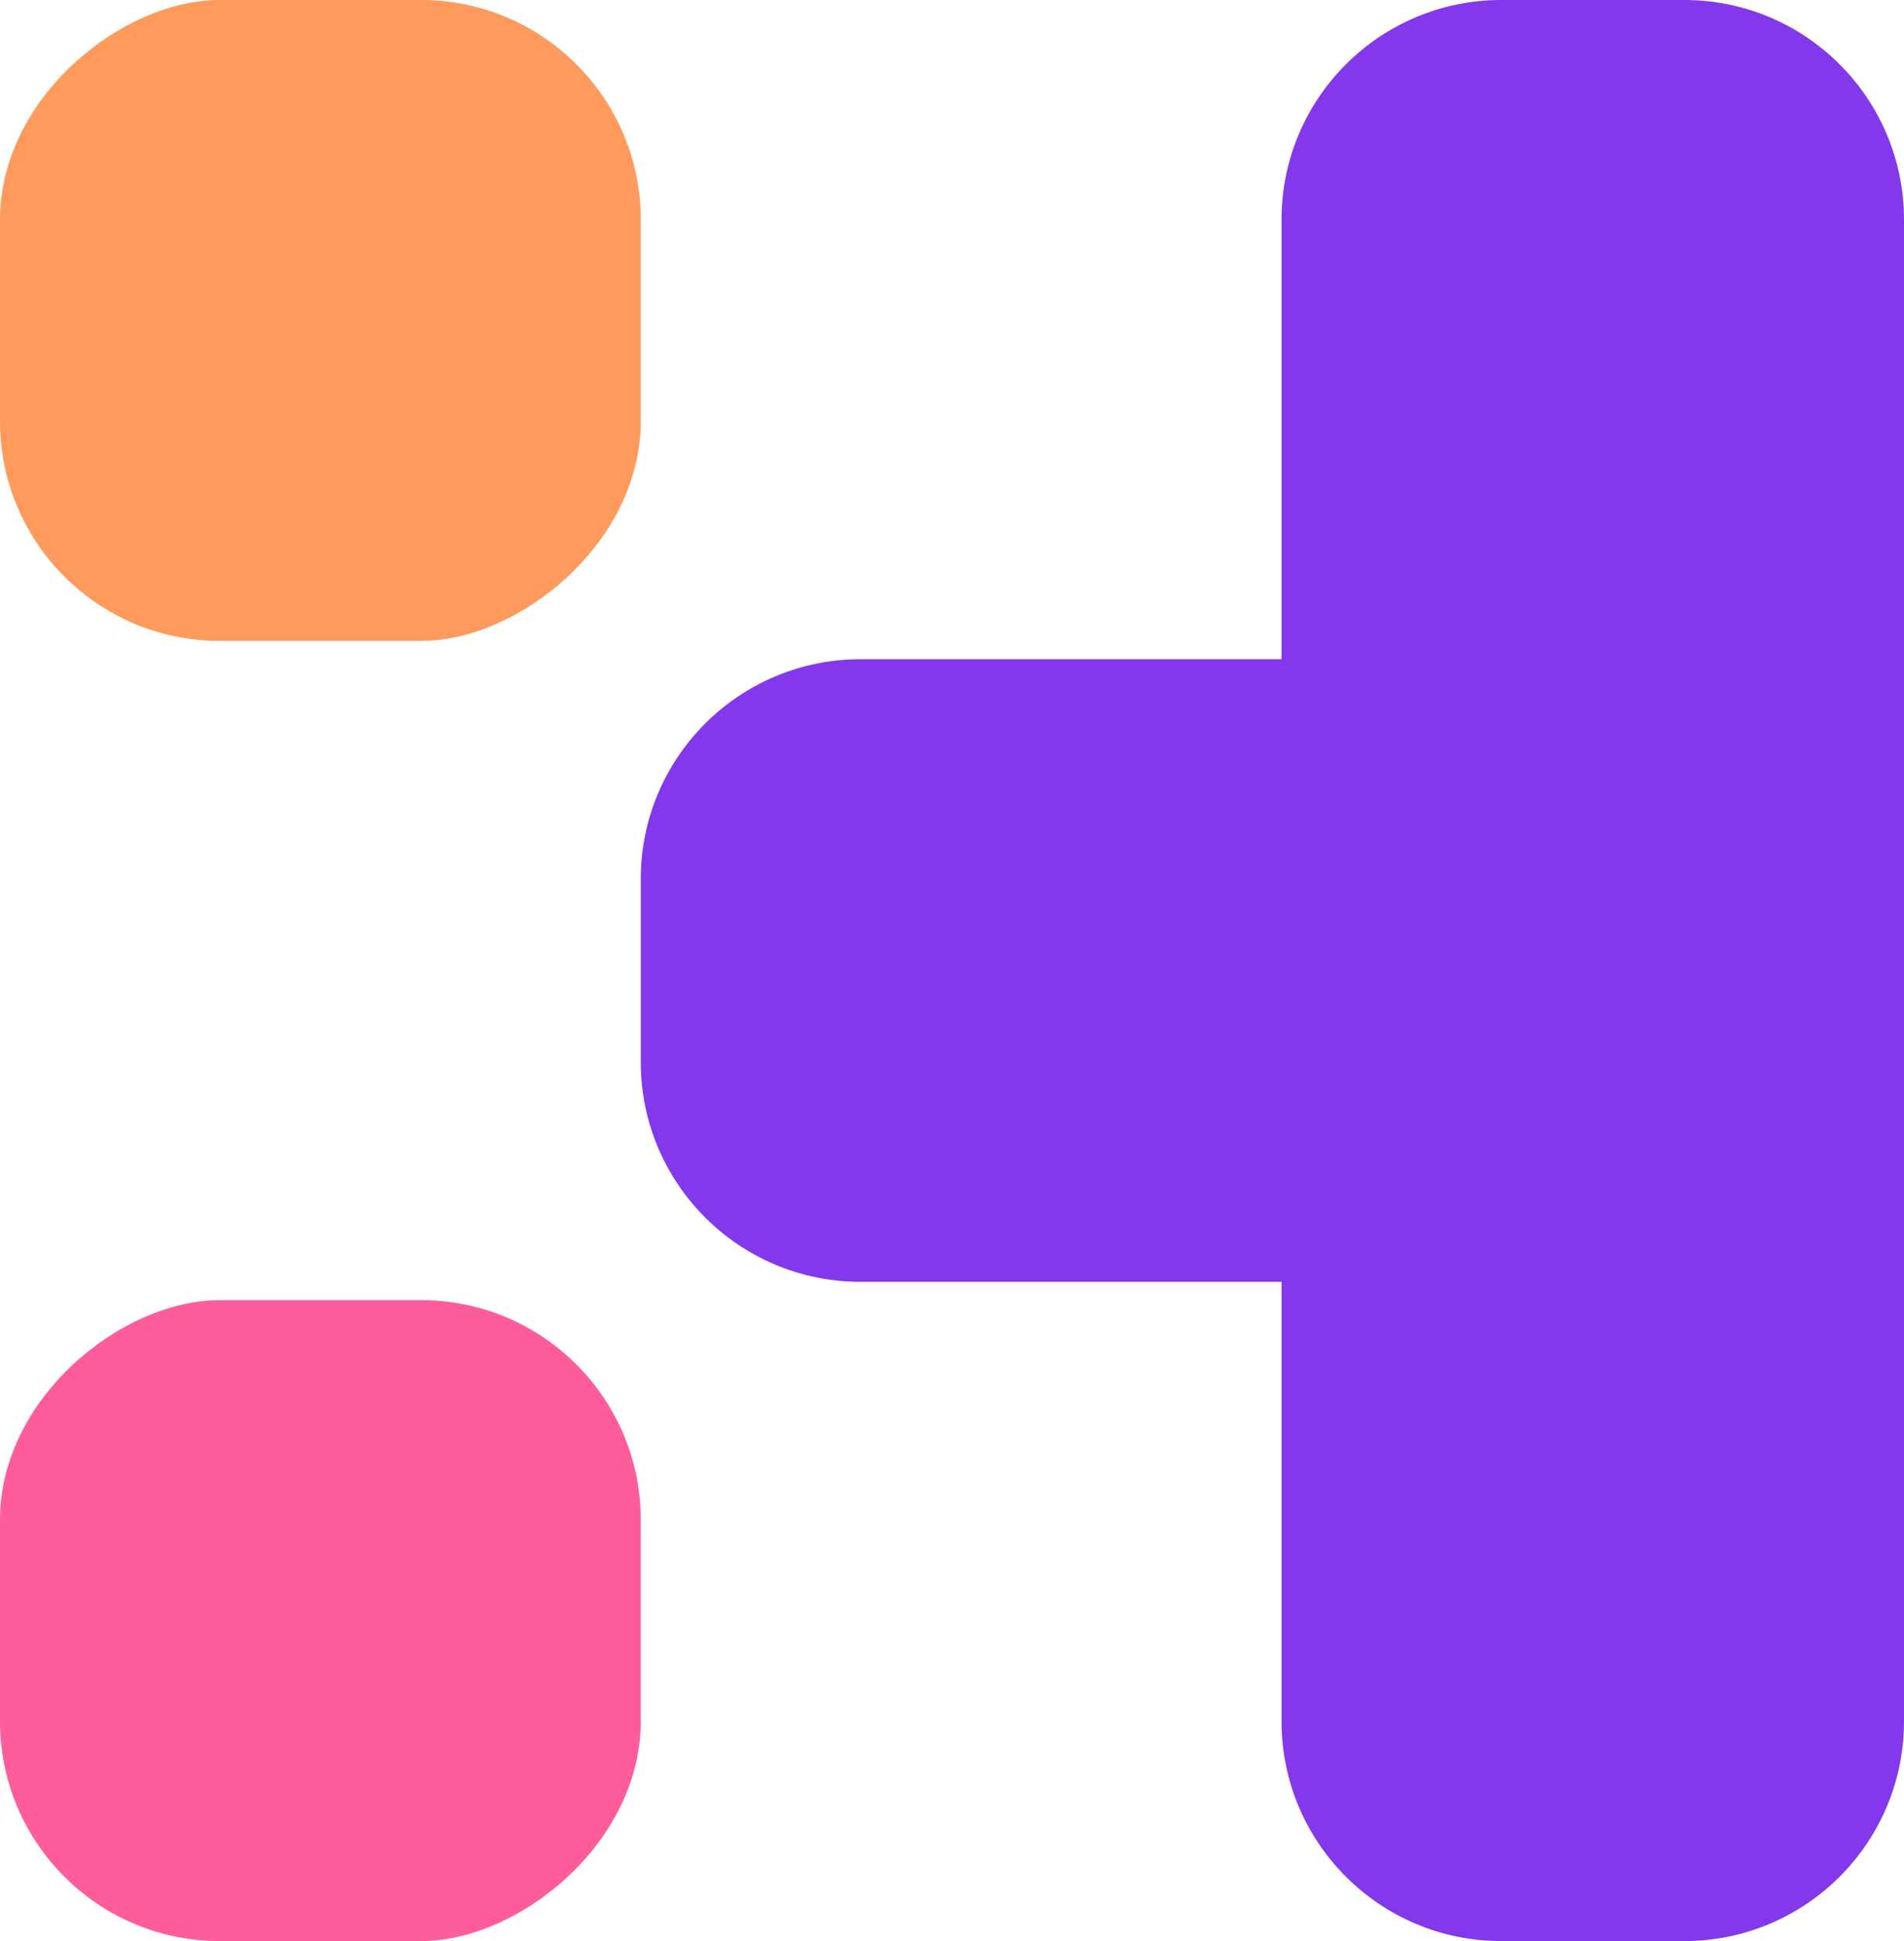 <svg width="104" height="106" viewBox="0 0 104 106" fill="none" xmlns="http://www.w3.org/2000/svg">
<path d="M70 12C70 5.373 75.373 0 82 0H92C98.627 0 104 5.373 104 12V94C104 100.627 98.627 106 92 106H82C75.373 106 70 100.627 70 94V12Z" fill="#8338EC"/>
<path d="M73 36C79.627 36 85 41.373 85 48V58C85 64.627 79.627 70 73 70H47C40.373 70 35 64.627 35 58V48C35 41.373 40.373 36 47 36H73Z" fill="#8338EC"/>
<rect x="35" width="35" height="35" rx="12" transform="rotate(90 35 0)" fill="#FF9A5C"/>
<rect x="35" y="71" width="35" height="35" rx="12" transform="rotate(90 35 71)" fill="#FF5C9B"/>
</svg>

